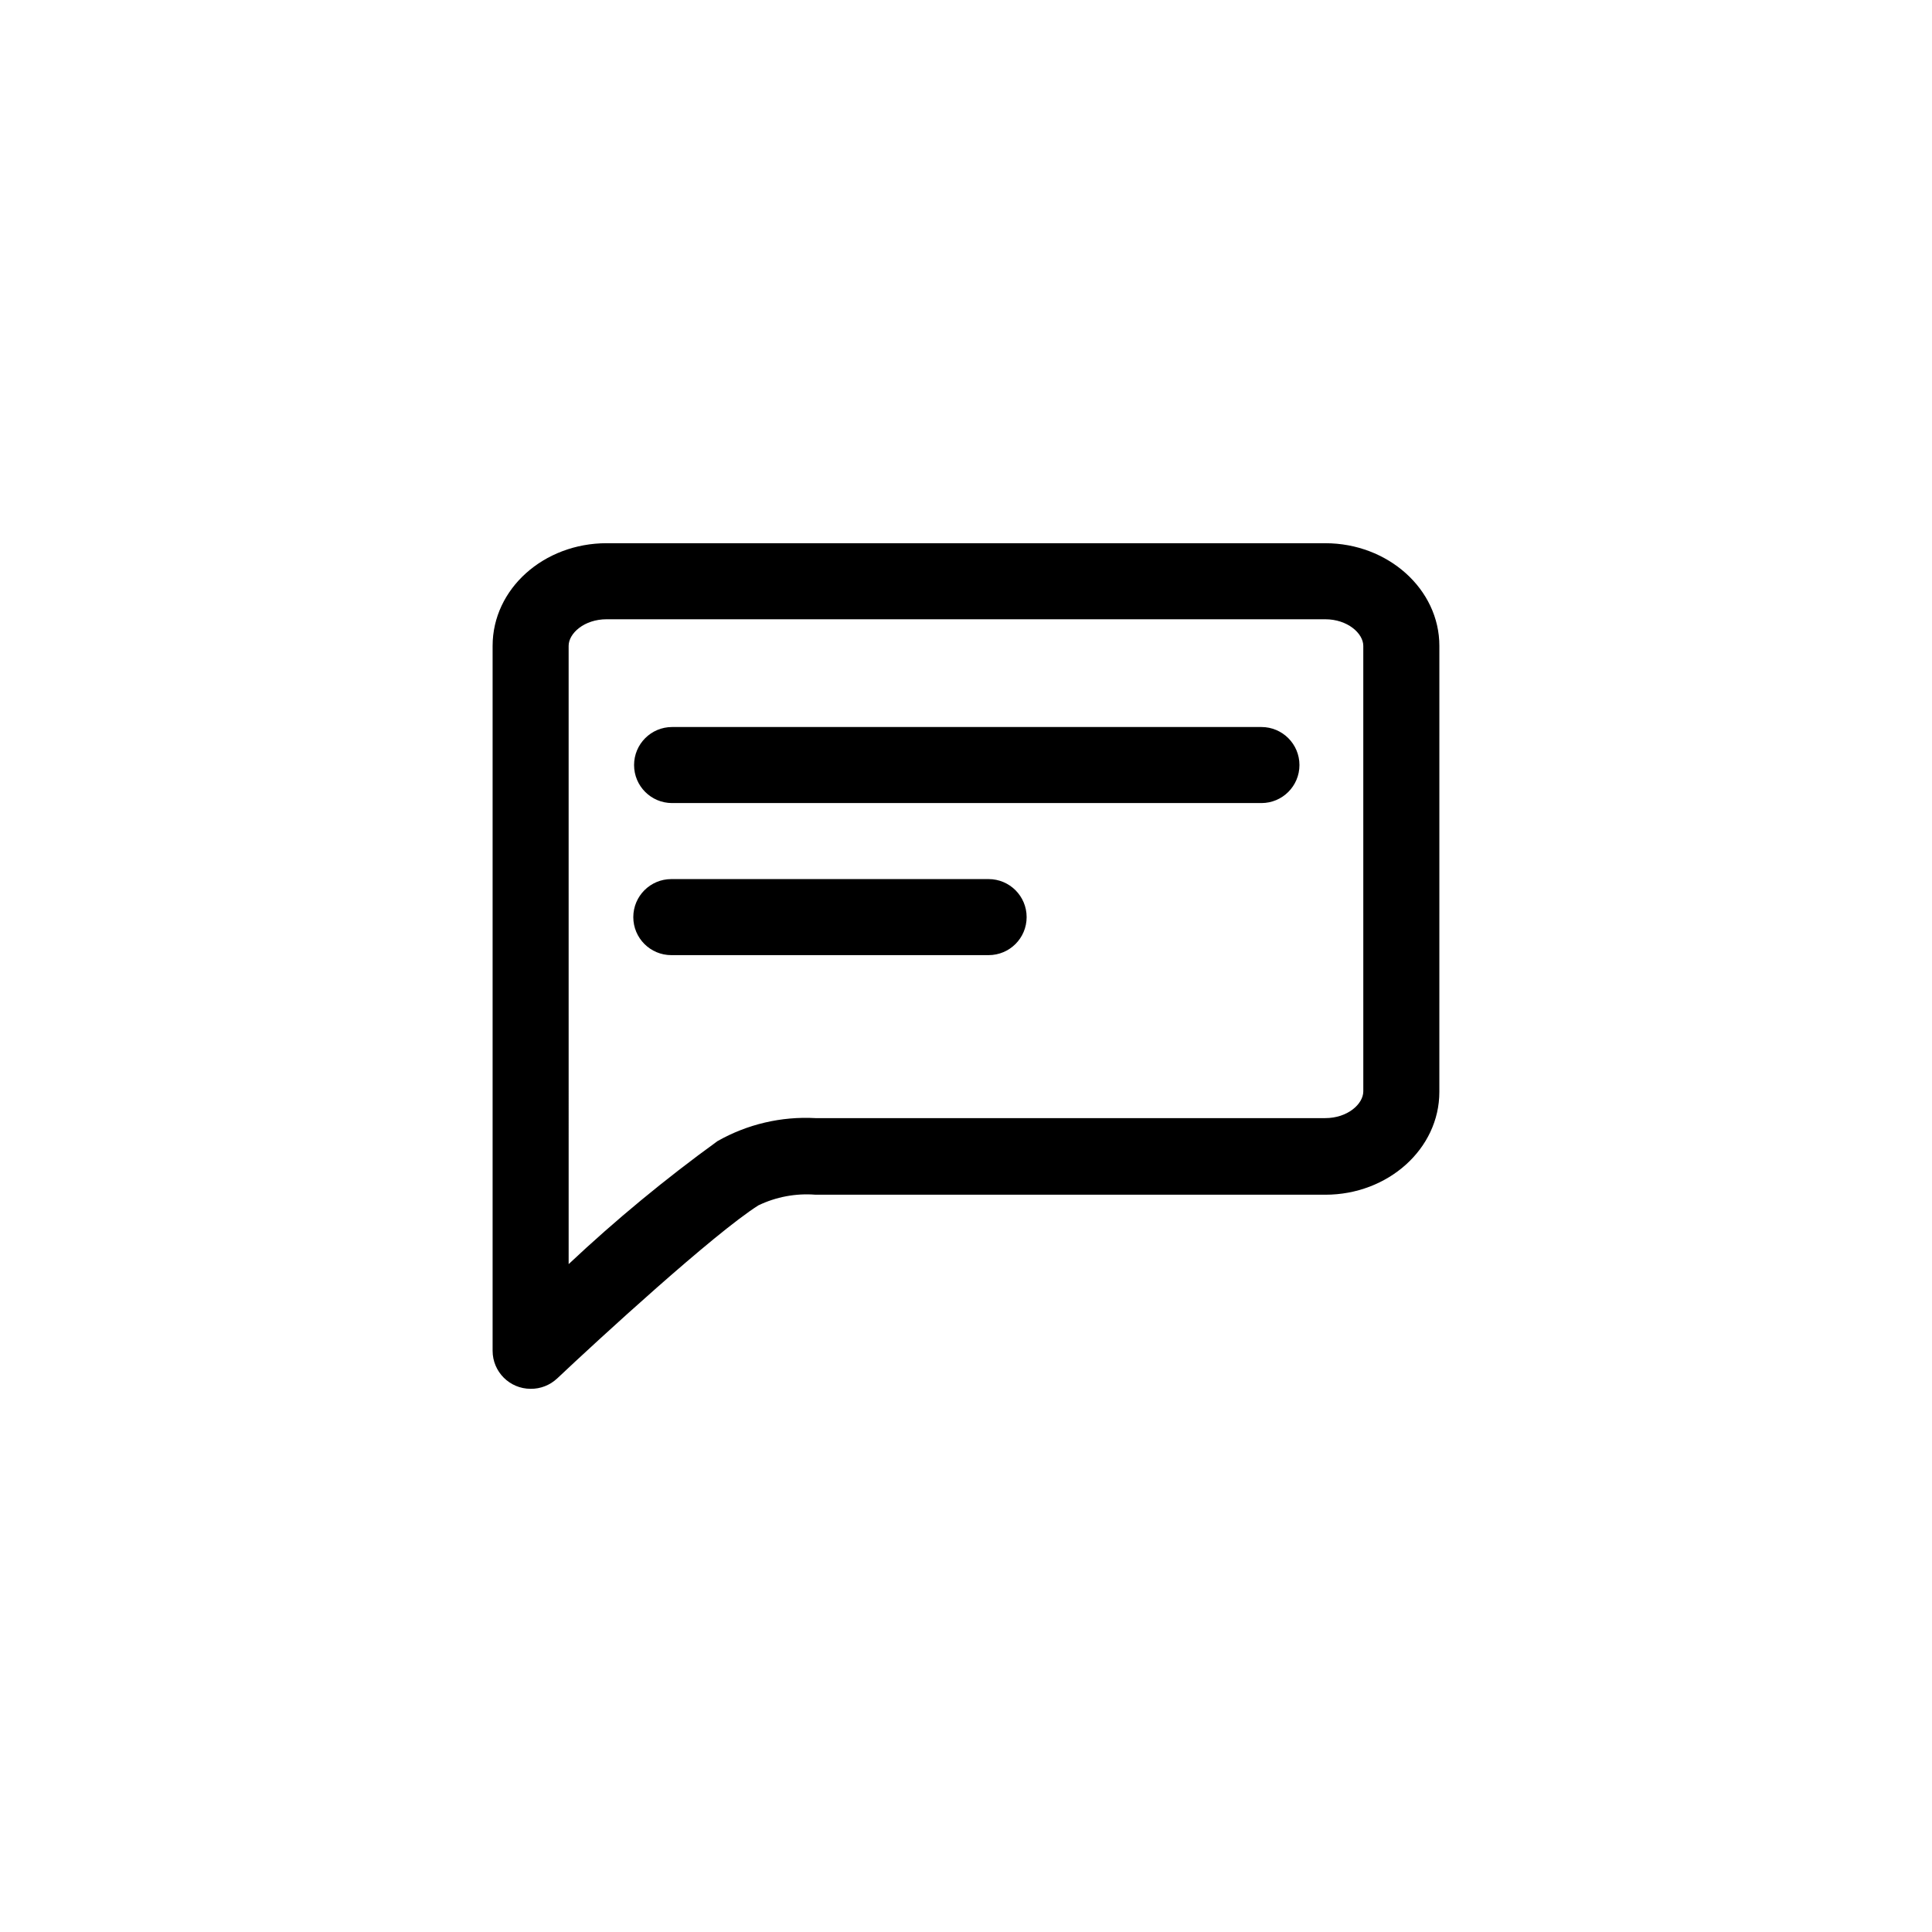 <?xml version="1.0" encoding="UTF-8"?>
<!-- The Best Svg Icon site in the world: iconSvg.co, Visit us! https://iconsvg.co -->
<svg fill="#000000" width="800px" height="800px" version="1.1" viewBox="144 144 512 512" xmlns="http://www.w3.org/2000/svg">
 <g>
  <path d="m284.62 512.05c-5.562 0-10.074-4.512-10.074-10.078v-186.81c0-15.113 13.551-27.207 30.23-27.207l190.44 0.004c16.625 0 30.23 12.191 30.23 27.207l-0.004 118.19c0 15.113-13.602 27.258-30.23 27.258l-135.12-0.004c-5.199-0.406-10.414 0.566-15.113 2.824-11.84 7.508-42.523 35.668-53.352 45.898l-0.004-0.004c-1.895 1.777-4.406 2.75-7.004 2.723zm20.152-203.94c-5.945 0-10.078 3.727-10.078 7.055l0.004 163.84c12.441-11.695 25.617-22.582 39.449-32.598 7.887-4.473 16.891-6.59 25.945-6.094h135.12c5.894 0 10.078-3.727 10.078-7.106l-0.004-118.04c0-3.324-4.18-7.055-10.078-7.055z"/>
  <path d="m478.29 356.82h-156.18c-5.566 0-10.074-4.508-10.074-10.074s4.508-10.078 10.074-10.078h156.18c5.566 0 10.078 4.512 10.078 10.078s-4.512 10.074-10.078 10.074z"/>
  <path d="m405.99 397.12h-84.086c-5.562 0-10.074-4.508-10.074-10.074 0-5.566 4.512-10.078 10.074-10.078h84.086c5.566 0 10.078 4.512 10.078 10.078 0 5.566-4.512 10.074-10.078 10.074z"/>
 </g>
</svg>